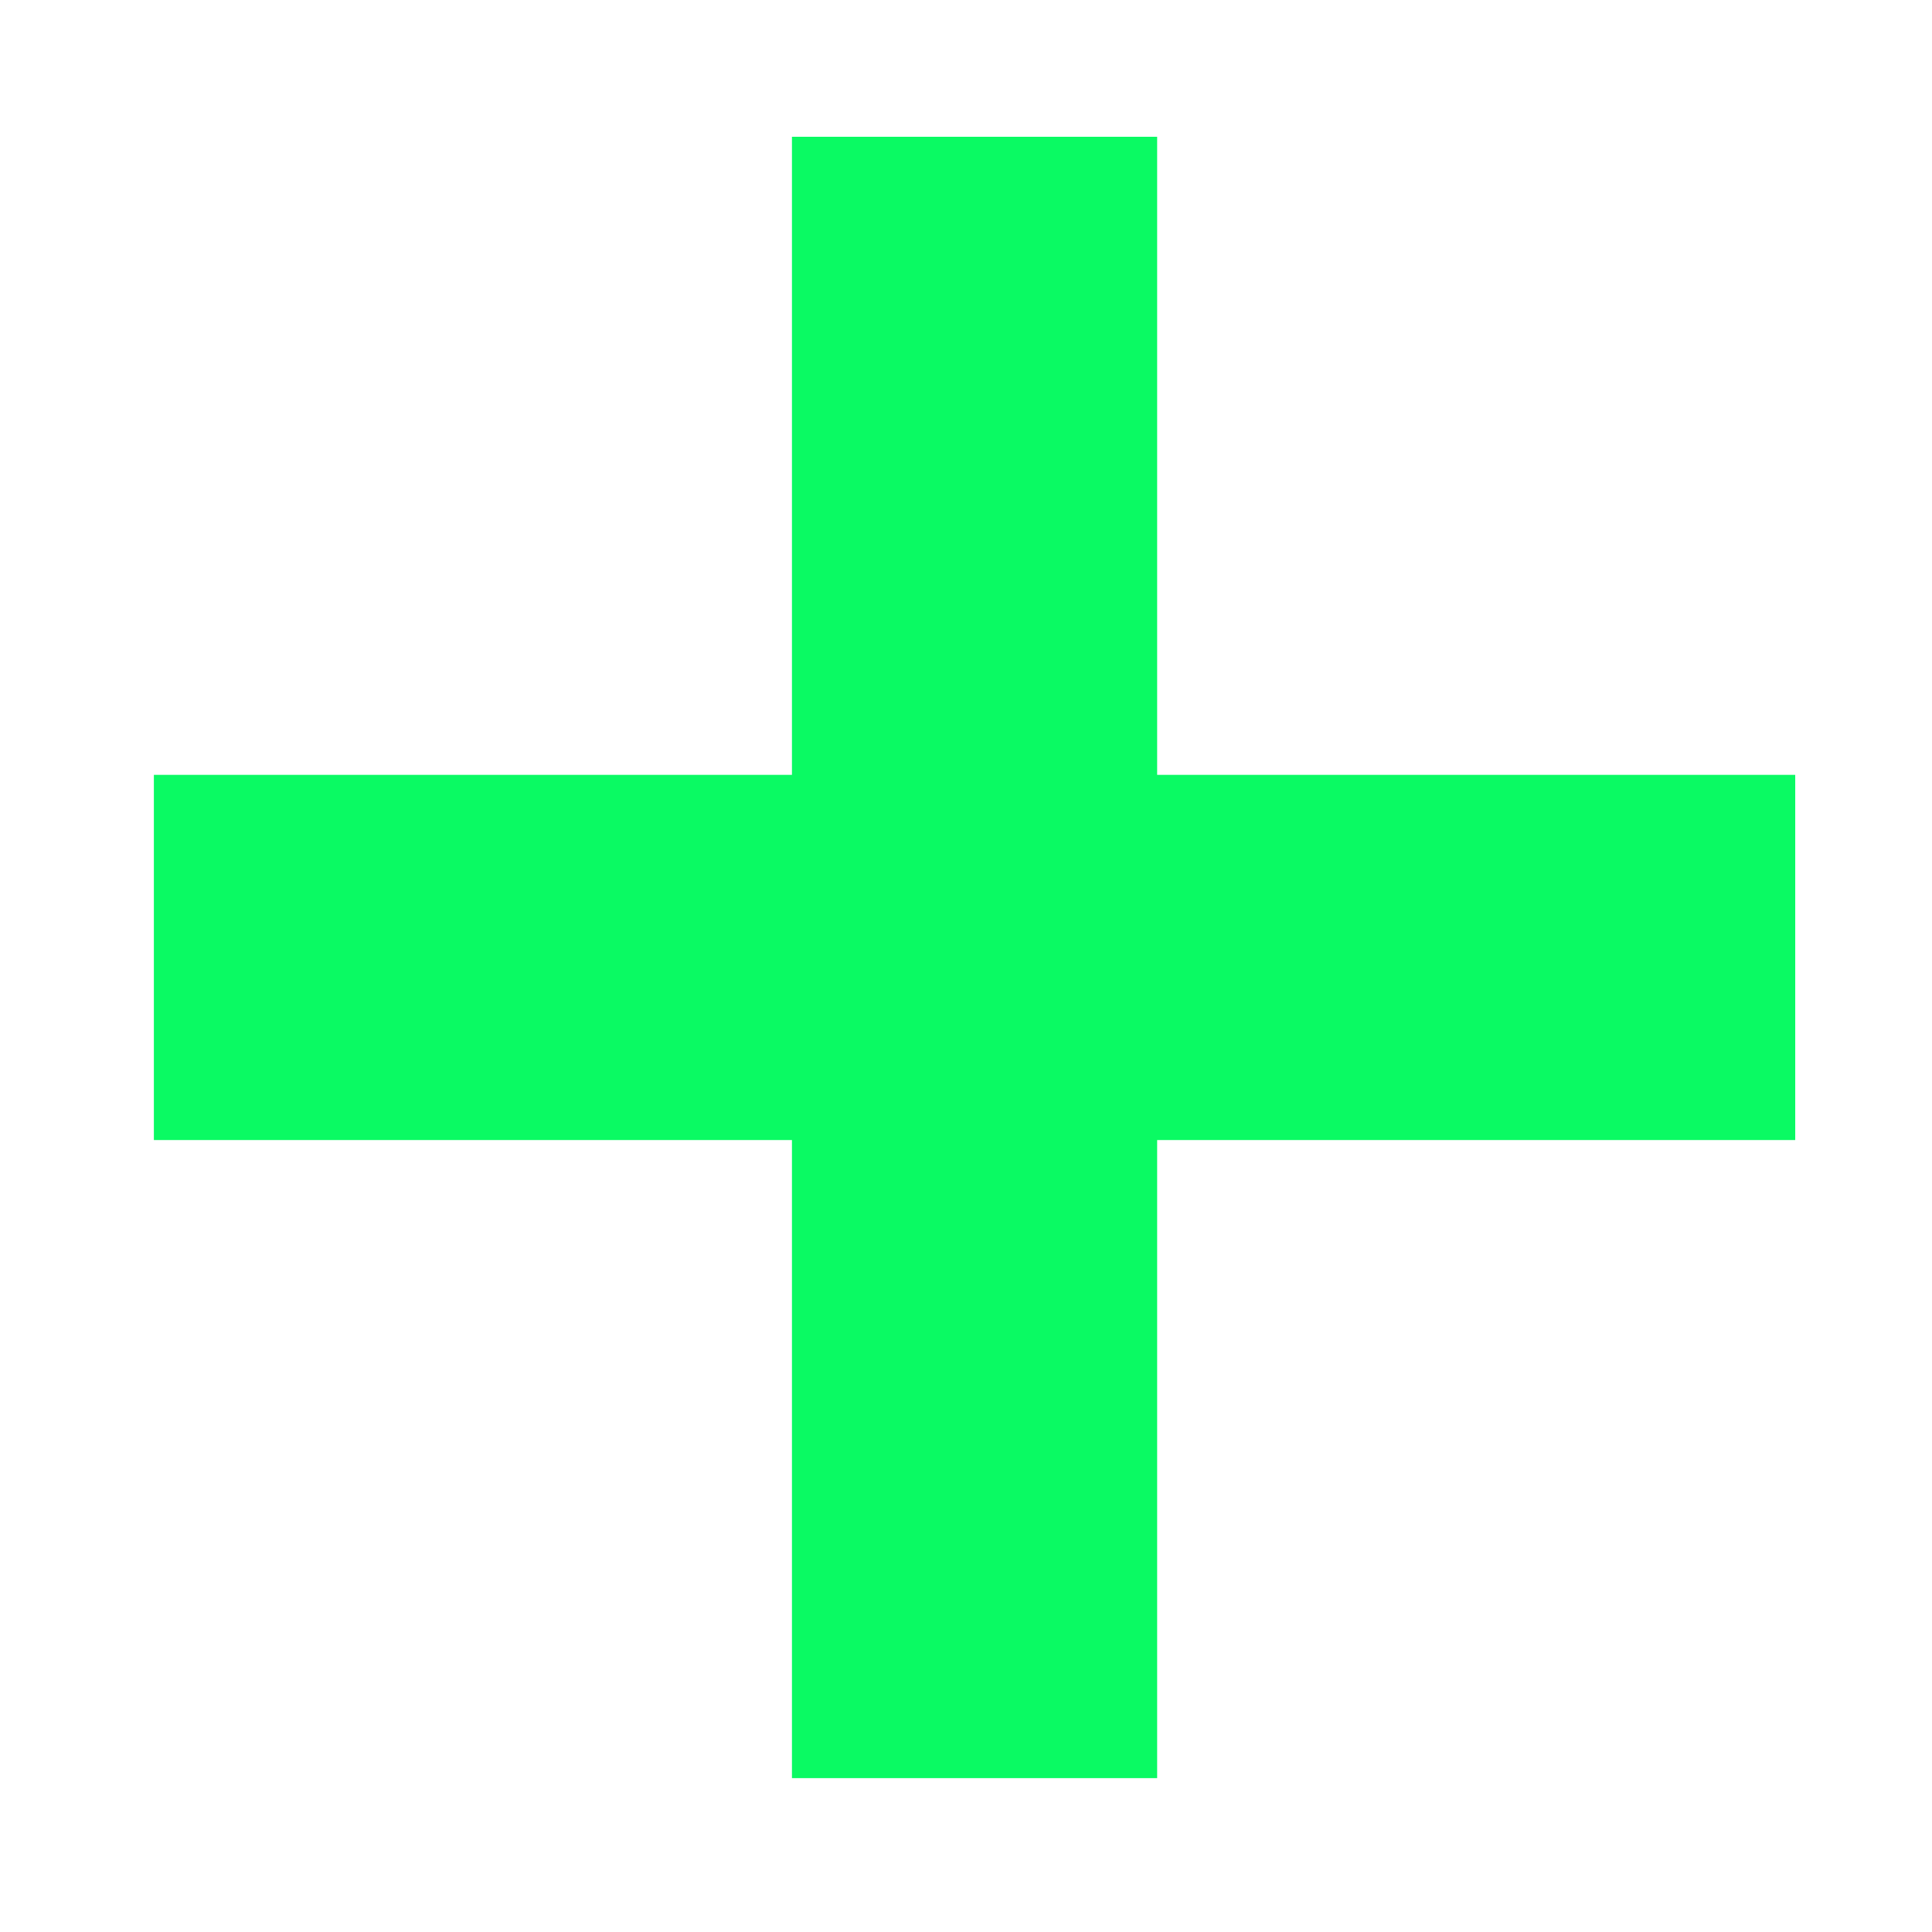 <svg width="113" height="113" viewBox="0 0 113 113" fill="none" xmlns="http://www.w3.org/2000/svg">
<path d="M67.68 66.68L67.68 104L46.32 104L46.32 66.68L9 66.68L9 45.32L46.32 45.32L46.32 8L67.68 8L67.68 45.32L105 45.32L105 66.68L67.68 66.68Z" fill="#0AFA63"/>
</svg>
